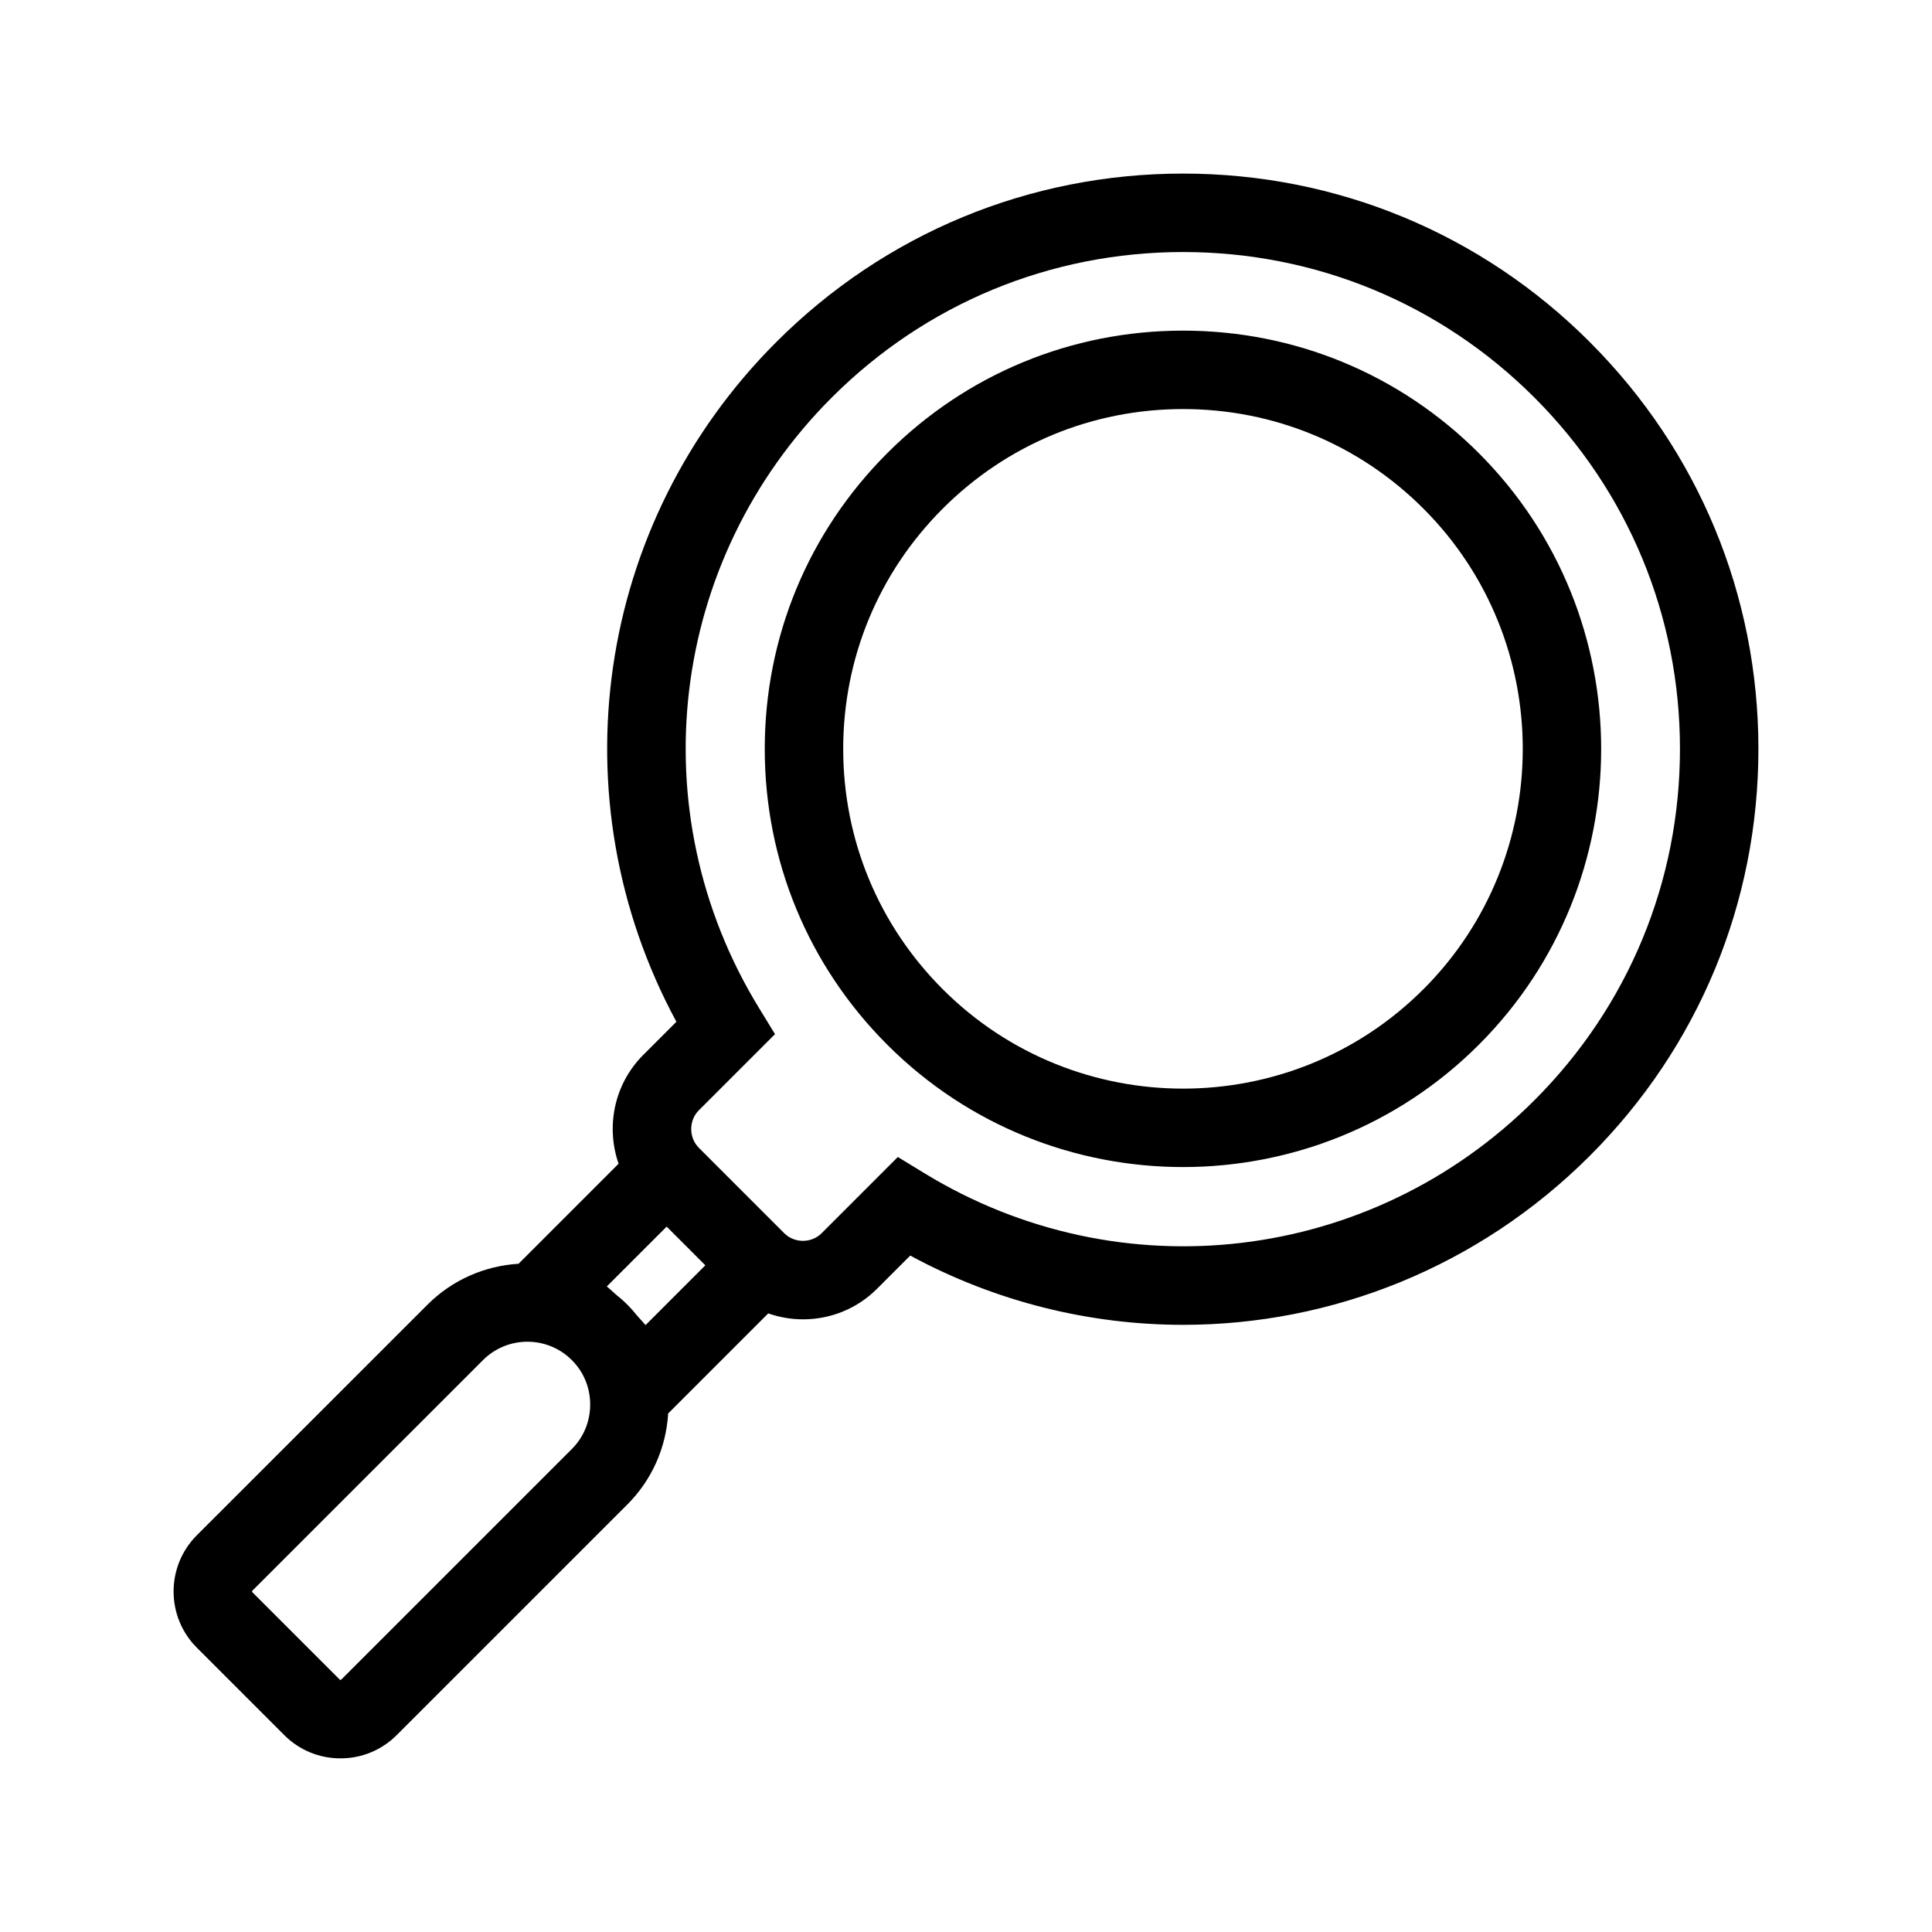 <?xml version="1.0" encoding="UTF-8"?>
<!-- Uploaded to: ICON Repo, www.svgrepo.com, Generator: ICON Repo Mixer Tools -->
<svg fill="#000000" width="800px" height="800px" version="1.1" viewBox="144 144 512 512" xmlns="http://www.w3.org/2000/svg">
 <path d="m535.91 264.09c-20.938-20.938-48.777-32.469-78.387-32.469-29.613 0-57.449 11.531-78.387 32.469s-32.469 48.777-32.469 78.387c0 29.613 11.531 57.449 32.469 78.387 21.613 21.613 50 32.418 78.387 32.418 28.383 0 56.777-10.805 78.387-32.418 43.219-43.223 43.219-113.55 0-156.77zm-14.699 142.07c-35.121 35.117-92.258 35.113-127.37 0-17.012-17.012-26.383-39.633-26.383-63.688 0-24.055 9.371-46.676 26.383-63.688 17.012-17.012 39.625-26.379 63.688-26.379 24.055 0 46.676 9.367 63.688 26.379 35.109 35.121 35.109 92.254-0.004 127.38zm44.121-171.5c-28.801-28.801-67.082-44.66-107.81-44.66-40.727 0-79.016 15.859-107.81 44.66-48.047 48.043-58.406 121.02-26.461 180.12l-8.766 8.766c-7.789 7.789-9.953 19.082-6.551 28.852l-26.508 26.512c-8.797 0.547-17.434 4.133-24.141 10.844l-61.121 61.105c-8.215 8.215-8.215 21.582 0 29.797l23.164 23.164c3.973 3.973 9.266 6.164 14.902 6.164 5.641 0 10.926-2.191 14.898-6.16l61.121-61.113c6.492-6.5 10.262-14.996 10.82-24.125l26.523-26.523c2.914 1.012 6.004 1.574 9.188 1.574h0.004c7.438 0 14.43-2.883 19.668-8.129l8.77-8.766c22.789 12.324 47.645 18.352 72.344 18.352 39.332 0 78.262-15.293 107.77-44.809 28.801-28.793 44.66-67.082 44.66-107.81 0-40.727-15.875-79.02-44.672-107.81zm-269.78 293.34-61.125 61.121c-0.086 0.086-0.297 0.094-0.391-0.004l-23.164-23.164c-0.094-0.094-0.094-0.305 0-0.395l61.121-61.113c3.25-3.25 7.516-4.875 11.781-4.875 4.246 0 8.484 1.613 11.727 4.828 0.016 0.016 0.035 0.031 0.051 0.047s0.027 0.031 0.043 0.047c3.102 3.121 4.809 7.285 4.809 11.73-0.004 4.469-1.727 8.652-4.852 11.777zm19.516-32.824c-0.629-0.797-1.355-1.516-2.027-2.281-0.867-1.086-1.785-2.137-2.777-3.137-0.004-0.004-0.012-0.012-0.016-0.016-1.02-1.02-2.086-1.949-3.191-2.824-0.754-0.656-1.465-1.379-2.25-1.996l15.863-15.859 10.25 10.258zm235.57-59.598c-43.184 43.184-109.68 51.125-161.71 19.309l-6.988-4.273-20.184 20.188c-1.312 1.312-3.078 2.035-4.965 2.035-1.891 0-3.66-0.727-4.973-2.035l-11.305-11.305-11.301-11.305c-0.02-0.02-0.035-0.035-0.051-0.055-2.652-2.699-2.641-7.211 0.035-9.895l20.184-20.184-4.273-6.988c-31.816-52.031-23.875-118.53 19.309-161.71 24.867-24.871 57.938-38.566 93.113-38.566 35.168 0 68.234 13.695 93.113 38.566 24.867 24.871 38.566 57.938 38.566 93.113 0 35.172-13.699 68.234-38.57 93.105z"/>
</svg>